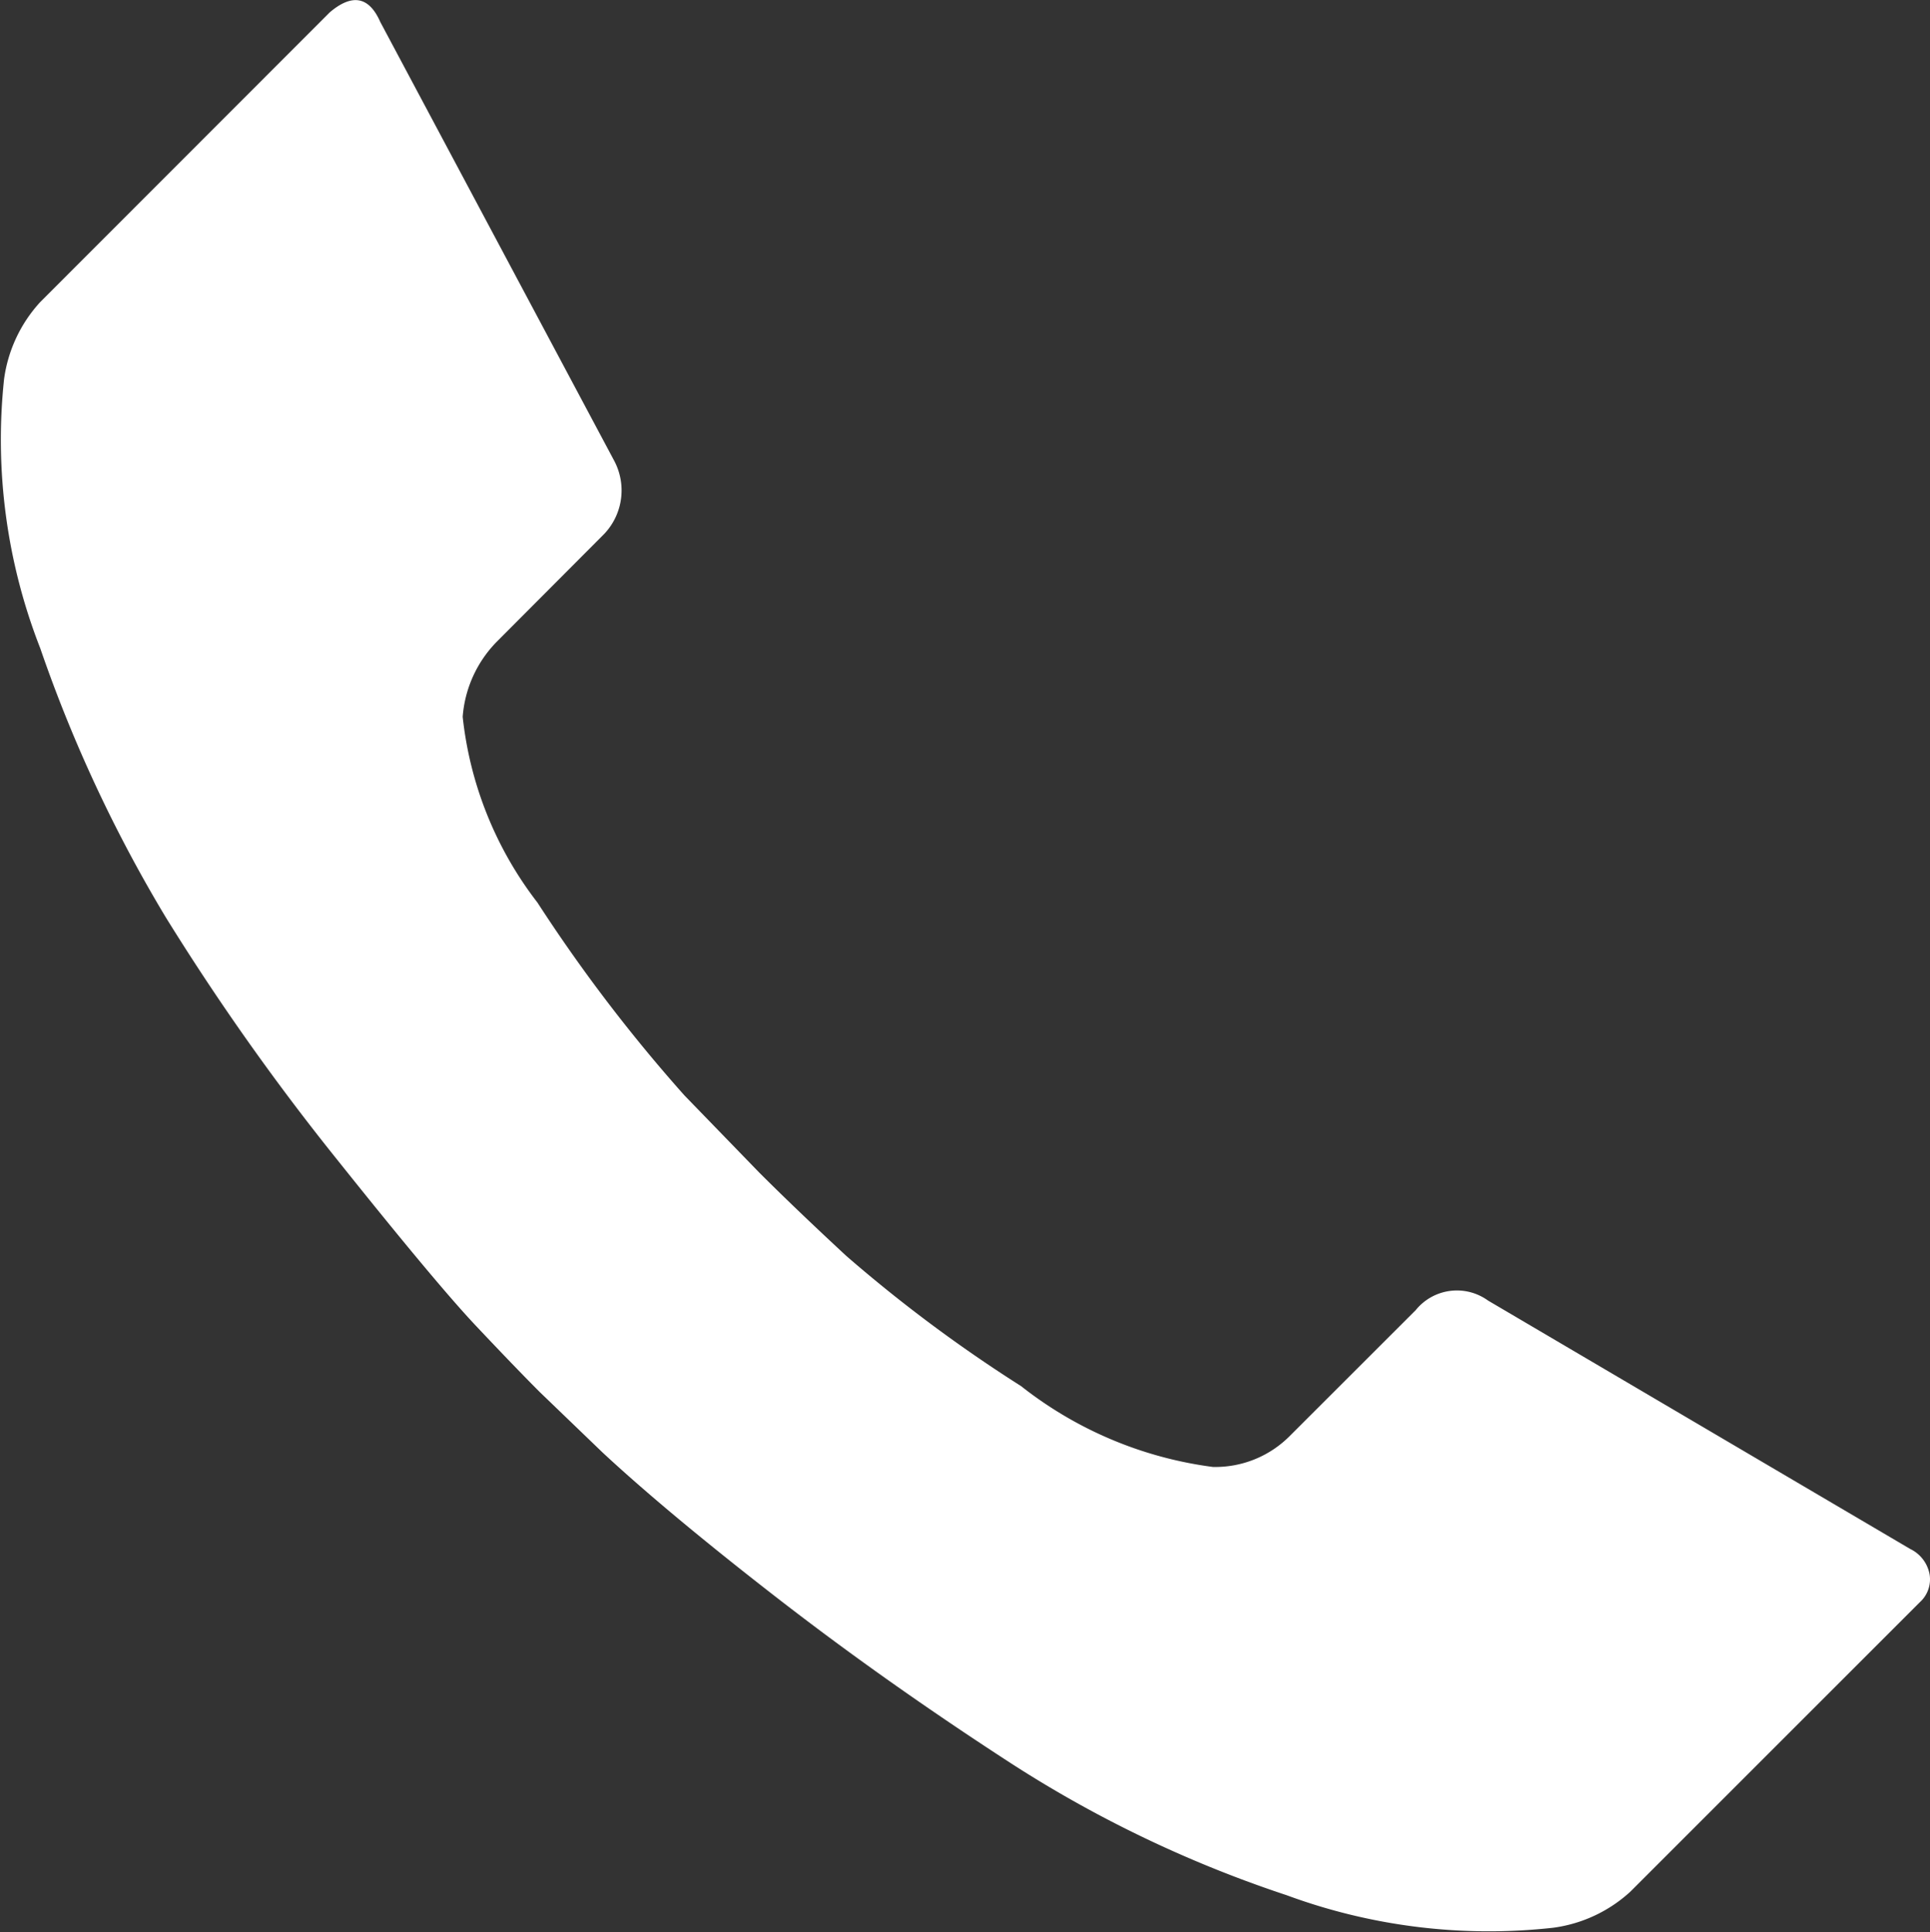 <svg xmlns="http://www.w3.org/2000/svg" width="33.562" height="33.604" viewBox="0 0 33.562 33.604">
  <rect x="0" y="0" width="33.562" height="33.604" fill="#333333" stroke="none"/>
  <path id="Icon_zocial-call" data-name="Icon zocial-call" d="M3.338,9.54A2.473,2.473,0,0,1,3.967,8.2L9,3.163q.588-.5.881.168l4.07,7.636a1.1,1.1,0,0,1-.21,1.3L11.9,14.114a2.088,2.088,0,0,0-.587,1.3,6.405,6.405,0,0,0,1.3,3.231A27.59,27.59,0,0,0,15.17,22l1.3,1.341c.392.392.894.875,1.512,1.448a25.331,25.331,0,0,0,3.041,2.266,6.806,6.806,0,0,0,3.336,1.406,1.827,1.827,0,0,0,1.343-.545l2.183-2.182a.922.922,0,0,1,1.257-.168l7.344,4.322a.613.613,0,0,1,.336.441.536.536,0,0,1-.168.483l-5.035,5.035a2.466,2.466,0,0,1-1.341.628,10.151,10.151,0,0,1-4.638-.566,20.983,20.983,0,0,1-4.782-2.287q-2.2-1.426-4.091-2.894t-3.021-2.518l-1.091-1.05q-.419-.419-1.112-1.154T9.128,23.114A42.14,42.14,0,0,1,6.149,18.9a24.6,24.6,0,0,1-2.182-4.678A9.952,9.952,0,0,1,3.338,9.54Z" transform="translate(-3.267 -2.947)" fill="#fff"/>
</svg>
